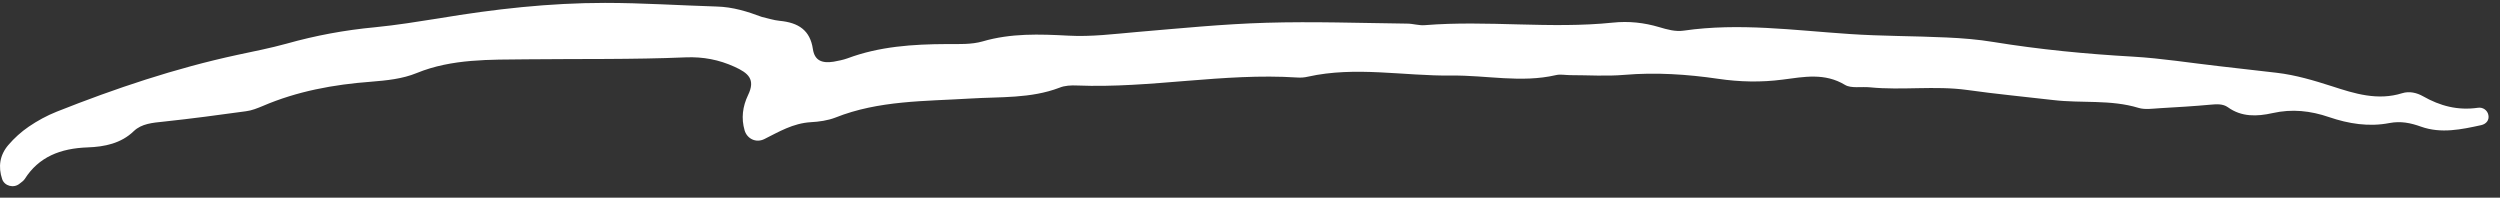 <svg width="215" height="17" viewBox="0 0 215 17" fill="none" xmlns="http://www.w3.org/2000/svg">
<rect x="0" y="0" width="215" height="17" fill="#333333" stroke="none"/>
<path d="M65.512 1.453C66.043 1.573 66.535 1.742 67.04 1.79C68.687 1.946 69.67 2.609 69.909 4.222C70.055 5.209 70.692 5.462 71.689 5.306C72.1 5.234 72.512 5.149 72.884 5.017C75.62 3.993 78.503 3.801 81.425 3.789C82.461 3.789 83.55 3.837 84.507 3.56C86.937 2.849 89.395 2.934 91.879 3.066C93.858 3.175 95.81 2.922 97.763 2.753C101.469 2.44 105.175 2.067 108.894 1.958C112.932 1.838 116.97 1.982 121.008 2.031C121.526 2.031 122.044 2.211 122.549 2.163C127.928 1.73 133.334 2.5 138.701 1.946C140.069 1.802 141.384 1.946 142.686 2.332C143.376 2.536 144.08 2.741 144.811 2.633C149.566 1.946 154.295 2.609 159.023 2.922C161.813 3.114 164.616 3.09 167.405 3.223C168.746 3.283 170.101 3.391 171.416 3.608C175.401 4.258 179.413 4.644 183.451 4.872C185.921 5.017 188.379 5.414 190.849 5.691C192.496 5.884 194.143 6.064 195.777 6.257C197.437 6.45 198.992 6.919 200.572 7.425C202.498 8.051 204.477 8.677 206.589 8.015C207.214 7.822 207.851 7.979 208.383 8.28C209.844 9.111 211.371 9.52 213.111 9.267C213.523 9.207 213.921 9.472 214.001 9.893C214.094 10.327 213.815 10.664 213.39 10.76C211.677 11.134 209.937 11.507 208.21 10.893C207.307 10.568 206.47 10.399 205.5 10.58C203.72 10.929 201.967 10.64 200.307 10.074C198.686 9.52 197.119 9.352 195.445 9.725C194.103 10.026 192.775 10.074 191.593 9.219C191.168 8.918 190.637 8.954 190.105 9.002C188.671 9.135 187.223 9.219 185.775 9.303C185.151 9.339 184.473 9.448 183.916 9.279C181.511 8.545 179.014 8.894 176.583 8.605C174.113 8.316 171.642 8.087 169.185 7.738C166.395 7.353 163.593 7.786 160.803 7.509C160.086 7.437 159.196 7.618 158.678 7.305C156.925 6.245 155.158 6.606 153.299 6.847C151.466 7.088 149.619 7.052 147.746 6.775C145.103 6.389 142.407 6.209 139.697 6.438C138.156 6.57 136.589 6.462 135.035 6.462C134.623 6.462 134.185 6.365 133.799 6.462C130.811 7.148 127.822 6.462 124.847 6.498C120.729 6.546 116.585 5.679 112.48 6.594C112.188 6.666 111.856 6.69 111.551 6.666C105.215 6.257 98.958 7.606 92.636 7.353C92.131 7.329 91.56 7.353 91.108 7.545C88.638 8.485 86.021 8.316 83.457 8.473C79.539 8.713 75.567 8.629 71.848 10.11C71.197 10.363 70.44 10.471 69.723 10.508C68.195 10.604 67 11.326 65.725 11.964C65.007 12.314 64.25 11.928 64.038 11.218C63.732 10.17 63.865 9.159 64.33 8.184C64.994 6.823 64.357 6.281 63.161 5.739C61.833 5.137 60.478 4.872 58.964 4.933C54.408 5.125 49.852 5.053 45.296 5.101C42.148 5.137 38.867 5.041 35.838 6.281C34.603 6.787 33.261 6.919 31.907 7.028C28.692 7.268 25.557 7.846 22.609 9.111C22.144 9.303 21.652 9.508 21.148 9.568C18.796 9.893 16.445 10.206 14.081 10.459C13.138 10.556 12.182 10.628 11.504 11.278C10.415 12.338 8.967 12.627 7.546 12.675C5.181 12.759 3.335 13.494 2.126 15.396C2.02 15.553 1.847 15.673 1.688 15.793C1.183 16.215 0.386 15.998 0.187 15.408C-0.171 14.348 -0.025 13.337 0.718 12.47C1.223 11.88 1.821 11.338 2.472 10.893C3.216 10.387 4.026 9.942 4.876 9.604C9.91 7.606 15.064 5.872 20.43 4.716C21.838 4.415 23.259 4.138 24.654 3.752C27.138 3.054 29.662 2.585 32.252 2.344C34.098 2.163 35.945 1.862 37.778 1.573C42.52 0.778 47.248 0.249 52.03 0.249C55.231 0.249 58.446 0.465 61.647 0.562C63.028 0.598 64.29 0.995 65.512 1.453Z" fill="white"/>
</svg>
